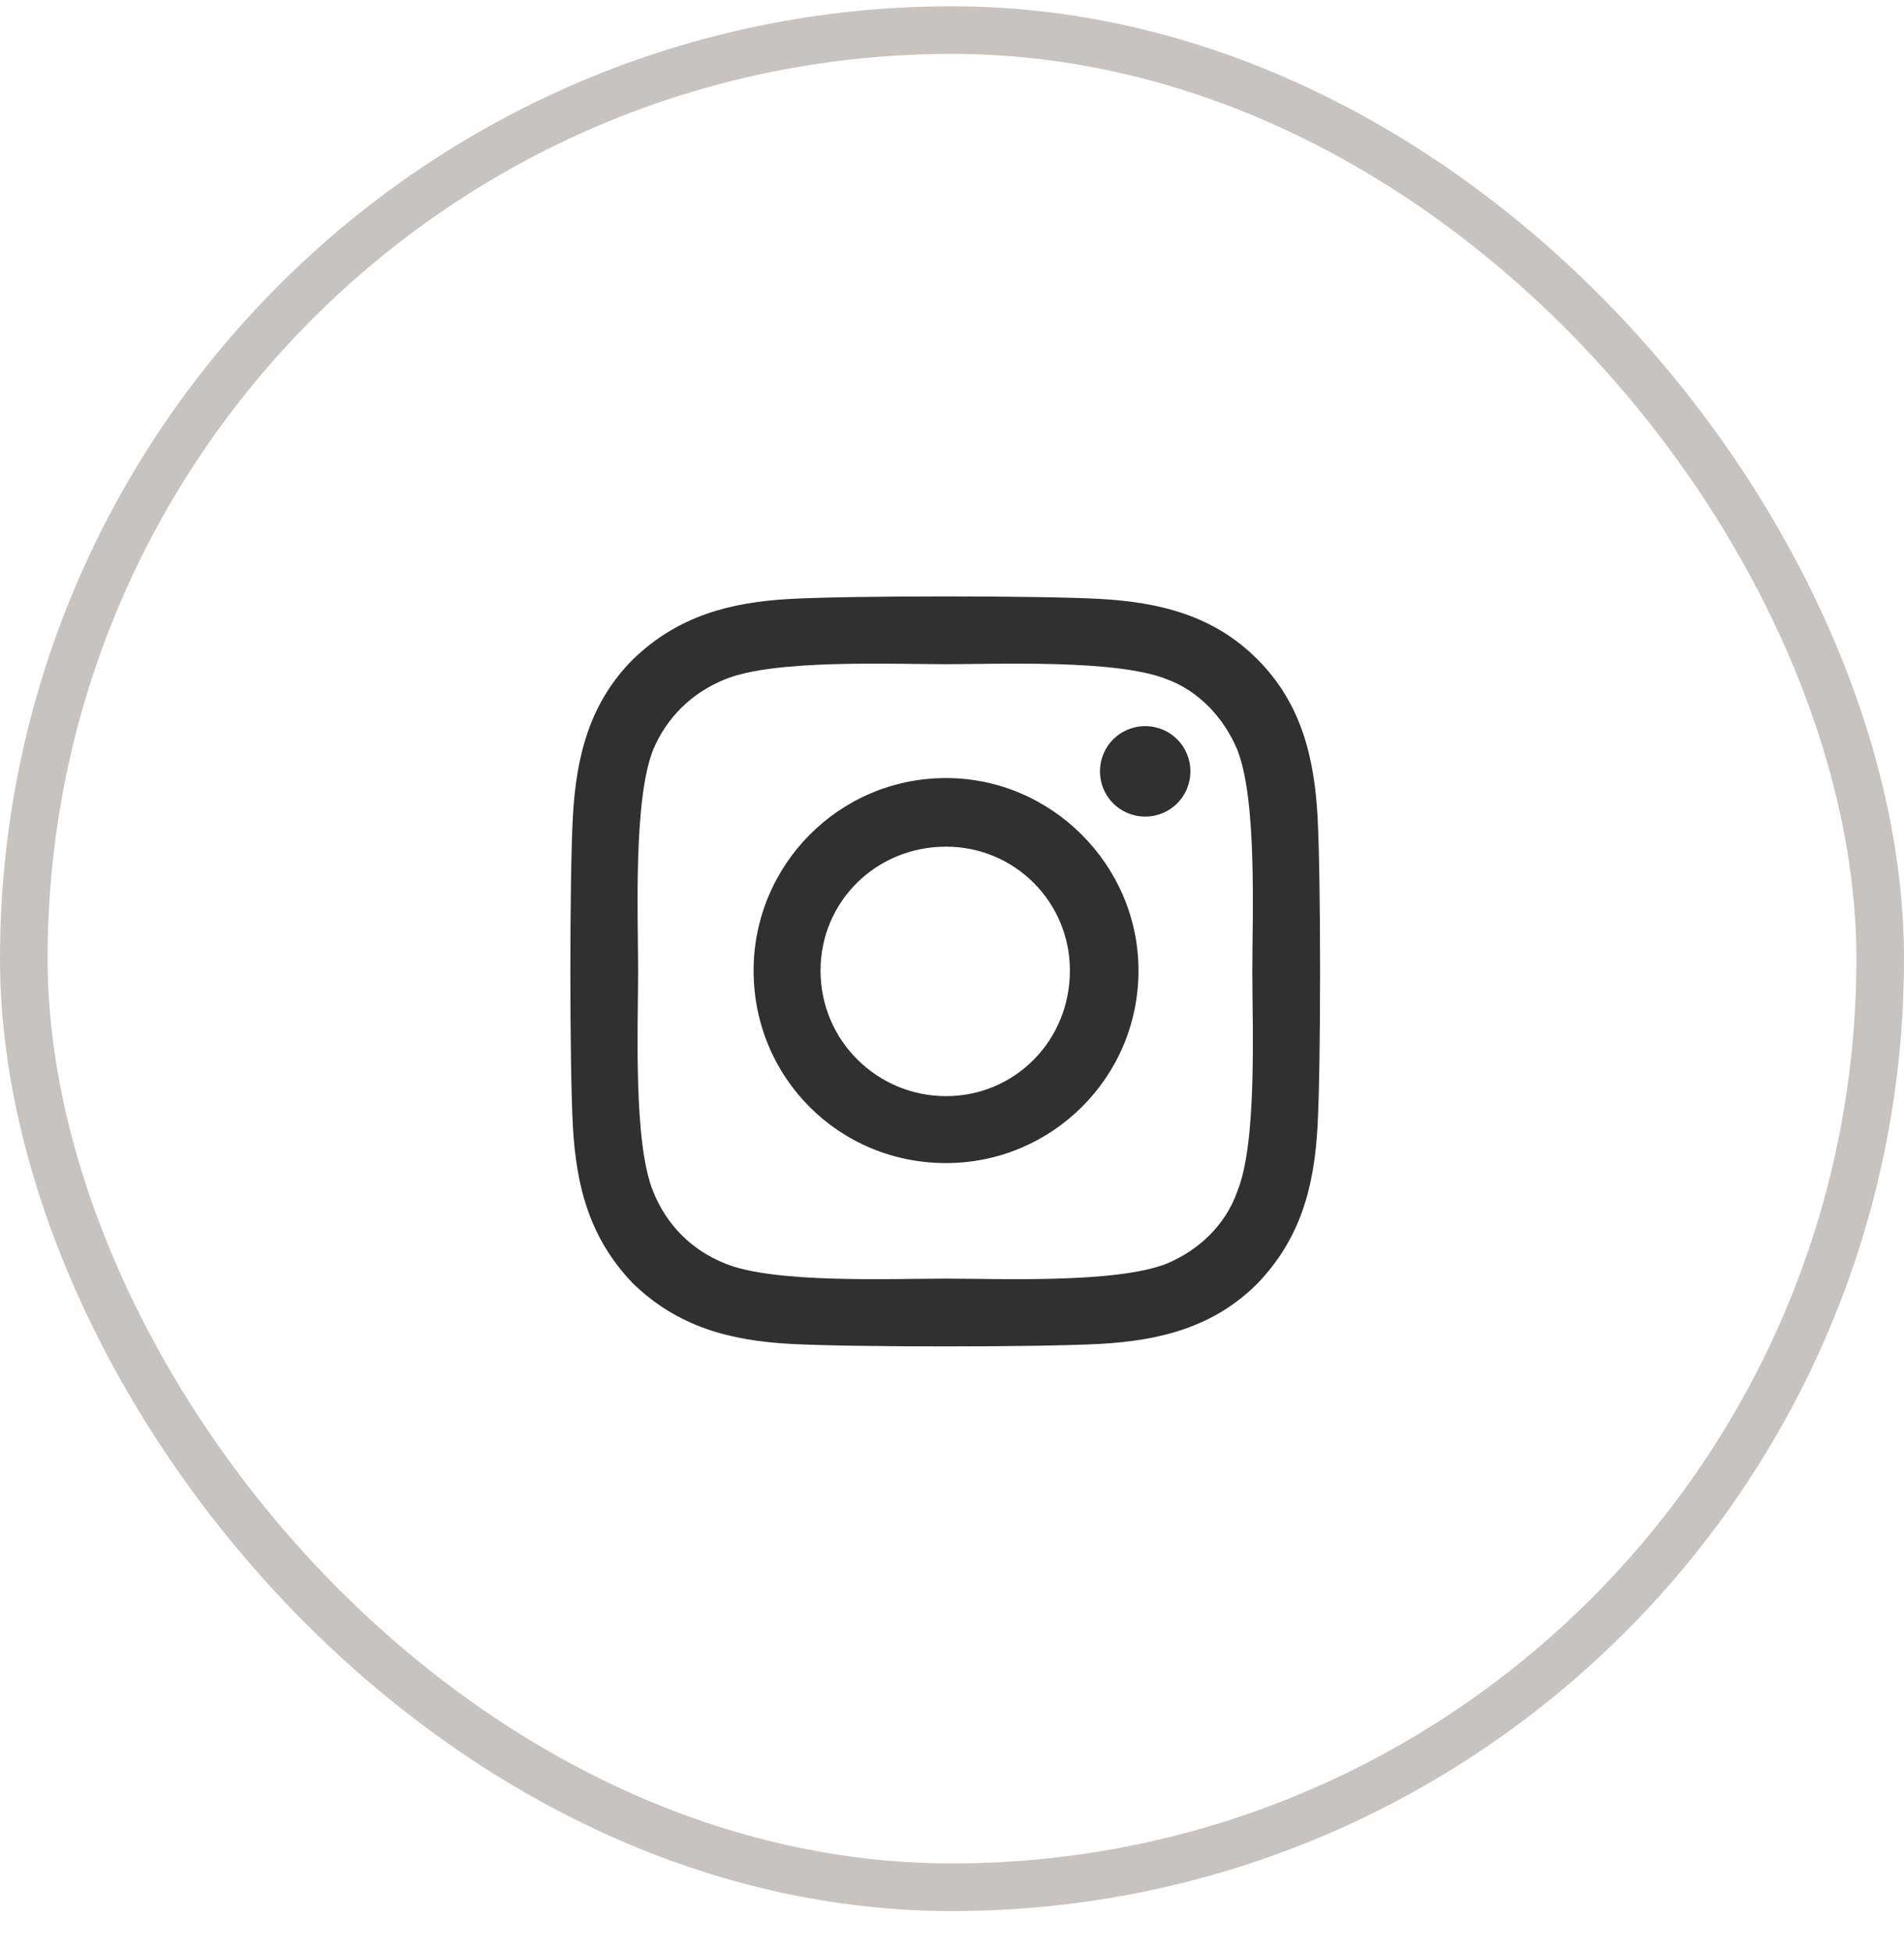 <svg width="40" height="41" viewBox="0 0 40 41" fill="none" xmlns="http://www.w3.org/2000/svg">
<rect x="0.5" y="0.632" width="39" height="39" rx="19.5" stroke="#746B64" stroke-opacity="0.4"></rect>
<path d="M19.875 16.339C22.09 16.339 23.918 18.167 23.918 20.382C23.918 22.632 22.09 24.425 19.875 24.425C17.625 24.425 15.832 22.632 15.832 20.382C15.832 18.167 17.625 16.339 19.875 16.339ZM19.875 23.019C21.316 23.019 22.477 21.858 22.477 20.382C22.477 18.94 21.316 17.78 19.875 17.78C18.398 17.78 17.238 18.94 17.238 20.382C17.238 21.858 18.434 23.019 19.875 23.019ZM25.008 16.198C25.008 16.726 24.586 17.148 24.059 17.148C23.531 17.148 23.109 16.726 23.109 16.198C23.109 15.671 23.531 15.249 24.059 15.249C24.586 15.249 25.008 15.671 25.008 16.198ZM27.68 17.148C27.75 18.448 27.75 22.351 27.68 23.651C27.609 24.917 27.328 26.007 26.414 26.956C25.5 27.87 24.375 28.151 23.109 28.222C21.809 28.292 17.906 28.292 16.605 28.222C15.34 28.151 14.25 27.87 13.301 26.956C12.387 26.007 12.105 24.917 12.035 23.651C11.965 22.351 11.965 18.448 12.035 17.148C12.105 15.882 12.387 14.757 13.301 13.843C14.25 12.929 15.34 12.648 16.605 12.577C17.906 12.507 21.809 12.507 23.109 12.577C24.375 12.648 25.5 12.929 26.414 13.843C27.328 14.757 27.609 15.882 27.68 17.148ZM25.992 25.023C26.414 24.003 26.309 21.542 26.309 20.382C26.309 19.257 26.414 16.796 25.992 15.741C25.711 15.073 25.184 14.511 24.516 14.265C23.461 13.843 21 13.948 19.875 13.948C18.715 13.948 16.254 13.843 15.234 14.265C14.531 14.546 14.004 15.073 13.723 15.741C13.301 16.796 13.406 19.257 13.406 20.382C13.406 21.542 13.301 24.003 13.723 25.023C14.004 25.726 14.531 26.253 15.234 26.534C16.254 26.956 18.715 26.851 19.875 26.851C21 26.851 23.461 26.956 24.516 26.534C25.184 26.253 25.746 25.726 25.992 25.023Z" fill="#303030"></path>
</svg>
